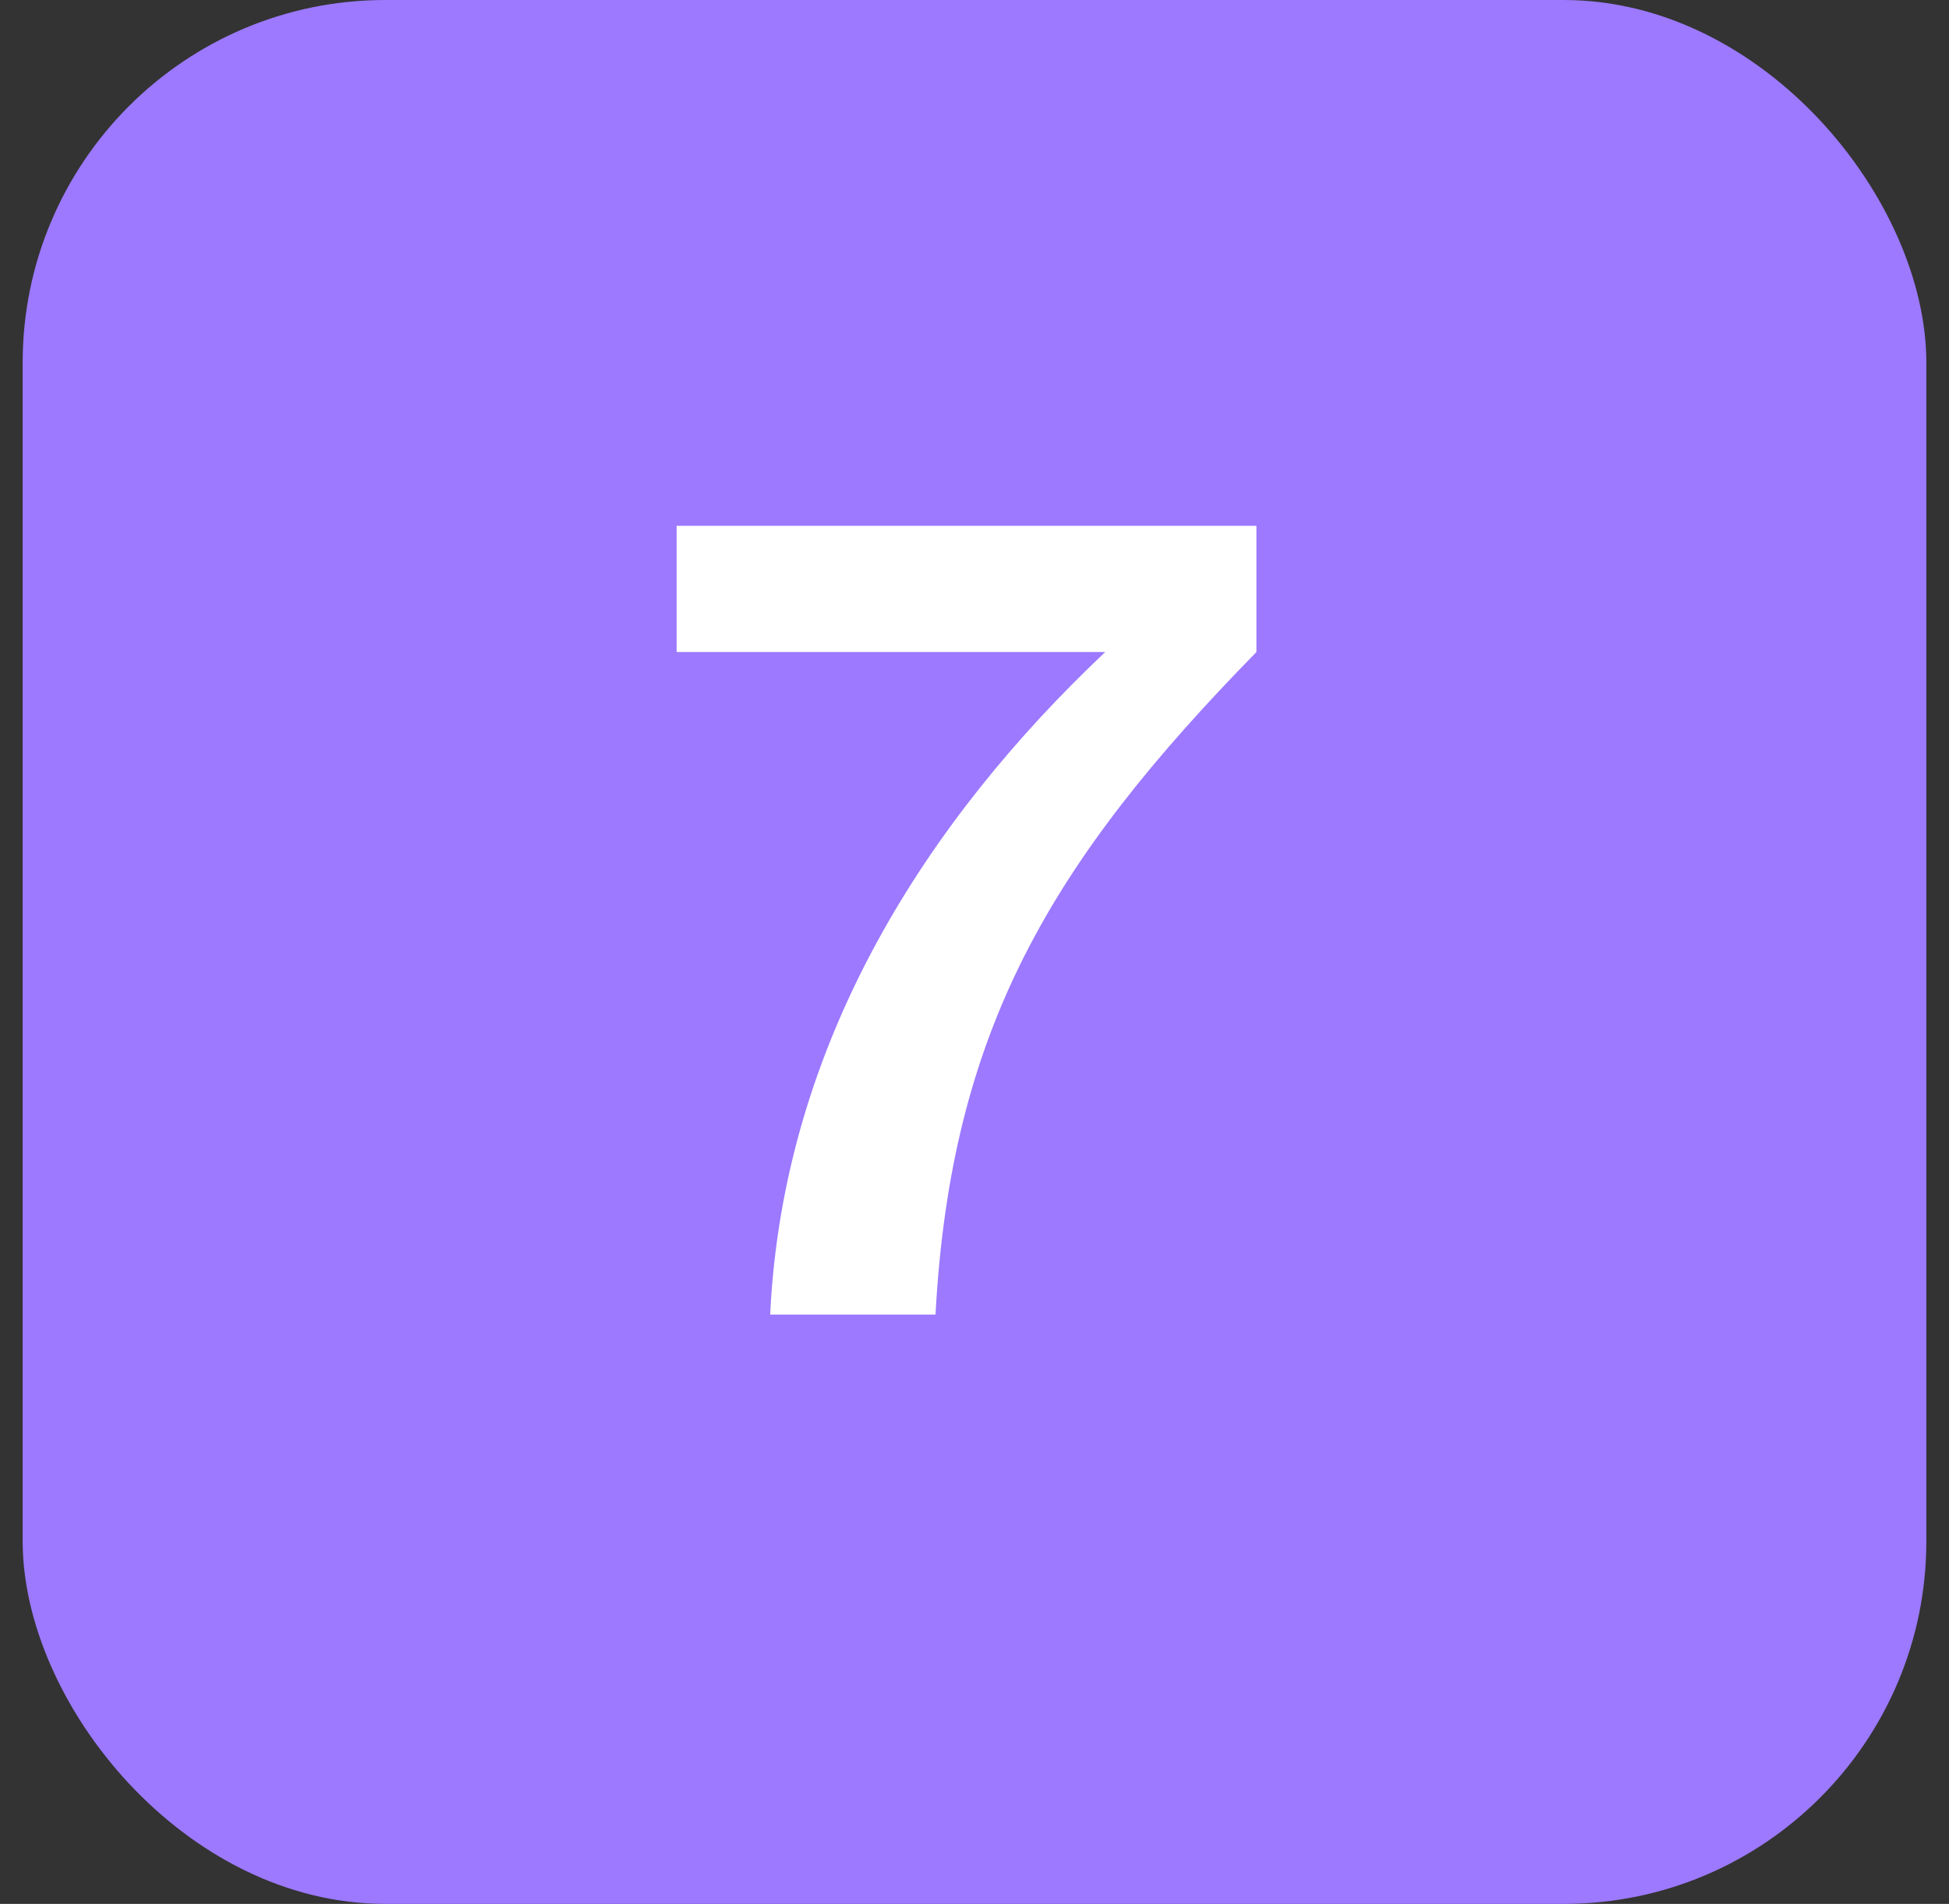 <svg width="43" height="42" viewBox="0 0 43 42" fill="none" xmlns="http://www.w3.org/2000/svg">
<rect x="0" y="0" width="43" height="42" fill="#333333" stroke="none"/>
<rect x="0.5" width="42" height="42" rx="8" fill="#9C79FF"/>
<path d="M14.928 11.6H27.72V14.384C23.184 19.016 20.976 22.736 20.64 29H16.992C17.28 22.952 20.496 18.056 24.384 14.384H14.928V11.6Z" fill="white"/>
</svg>
